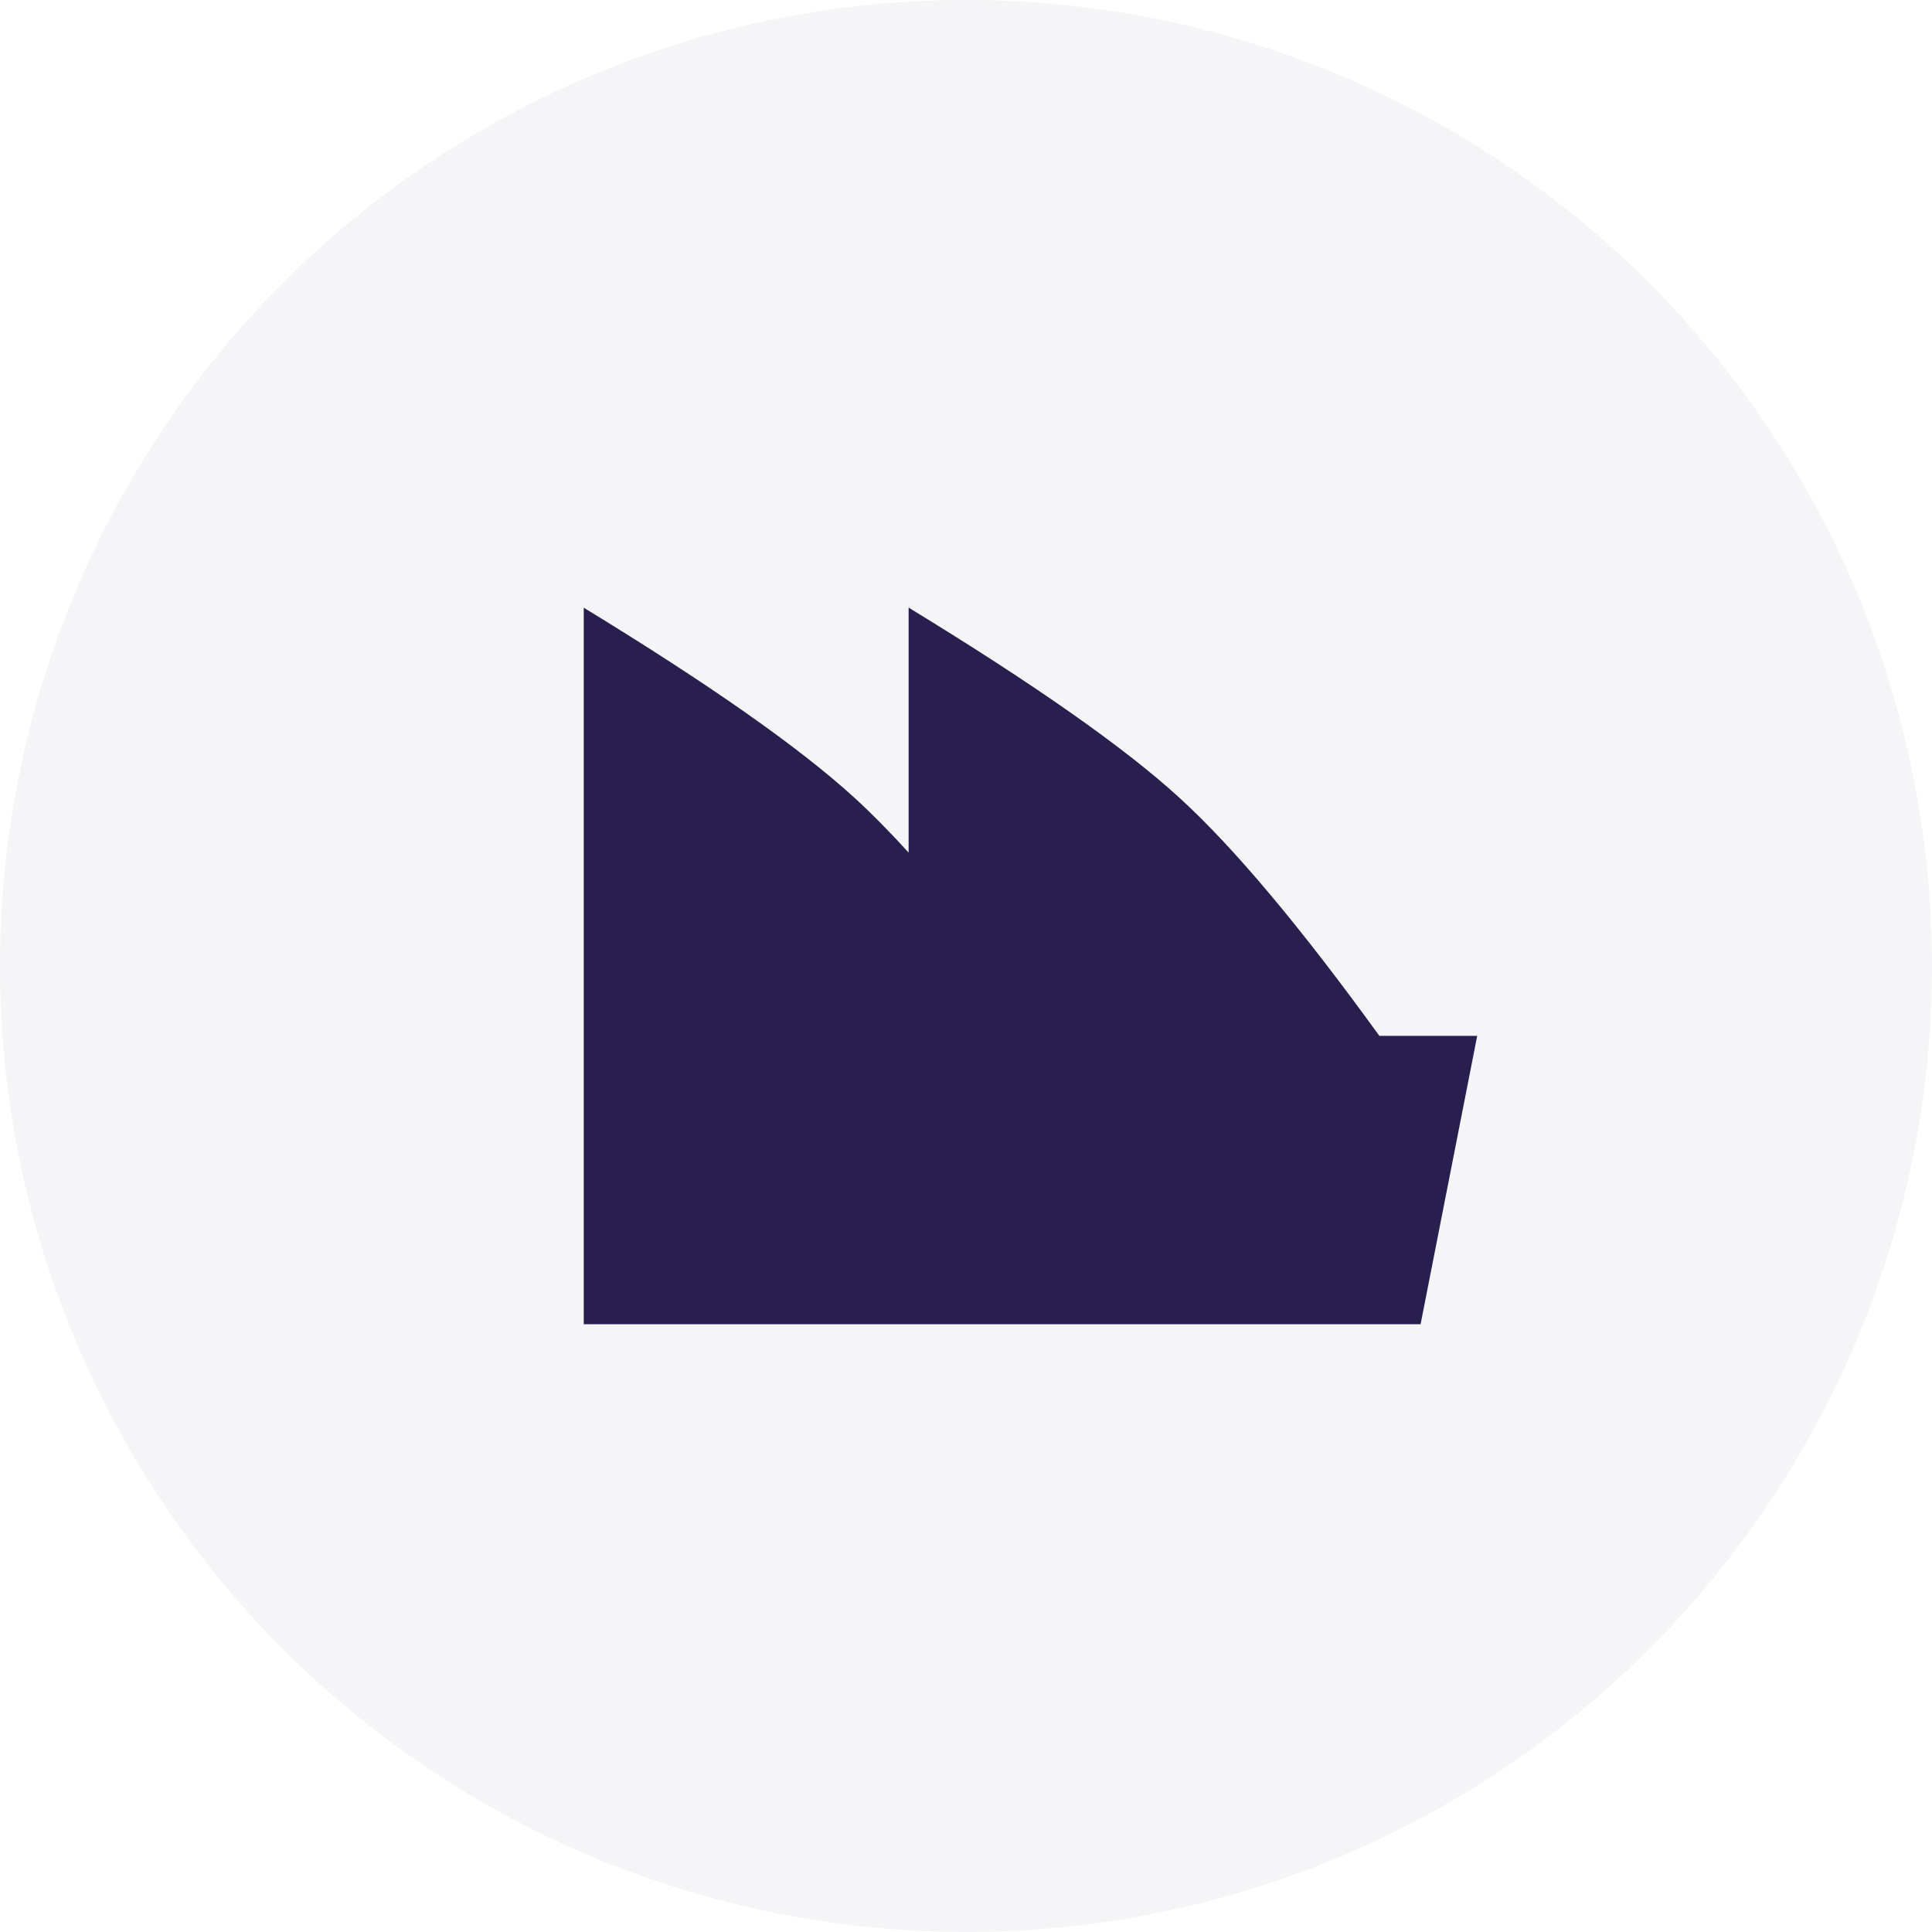 <svg xmlns="http://www.w3.org/2000/svg" width="20" height="20" fill="none"><circle cx="10" cy="10" r="10" fill="#291F4F" fill-opacity=".05"/><path fill="#291F4F" fill-rule="evenodd" d="M6.043 6.291c1.298.792 2.233 1.447 2.803 1.968.174.159.361.348.56.567V6.29c1.298.792 2.233 1.447 2.803 1.968.562.513 1.252 1.335 2.07 2.465h1.013l-.586 2.985H6.043V6.29Z" clip-rule="evenodd"/></svg>